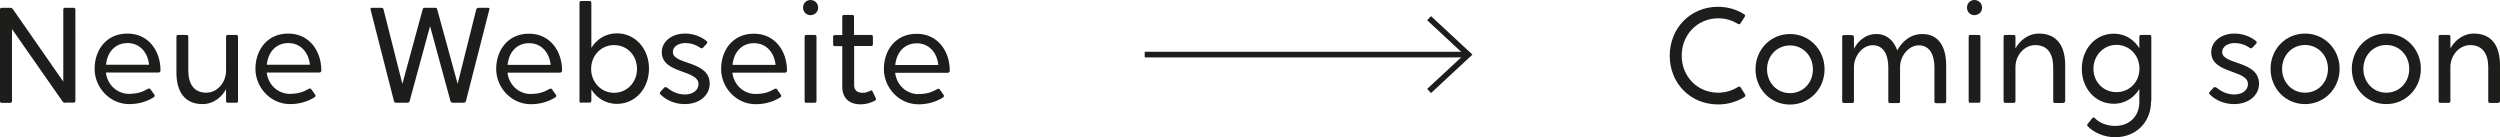 <?xml version="1.0" encoding="UTF-8"?><svg id="a" xmlns="http://www.w3.org/2000/svg" viewBox="0 0 221.19 12.15"><defs><style>.b{fill:#1d1d1b;}.c{fill:none;stroke:#1d1d1b;stroke-width:.5px;}</style></defs><path class="b" d="M221.03,9.09c.1,0,.16-.06,.16-.16v-3.17c0-1.7-.74-2.79-2.31-2.79-1.04,0-1.76,.72-2.08,1.32v-1.04c0-.11-.05-.16-.16-.16h-.73c-.11,0-.15,.05-.15,.16v5.69c0,.1,.05,.16,.15,.16h.73c.11,0,.16-.06,.16-.16v-3.02c0-.97,.74-1.93,1.76-1.93,1.1,0,1.59,.79,1.59,1.97v2.99c0,.1,.05,.16,.15,.16h.73Zm-11.93-3c0-1.19,.88-2.11,2.03-2.11s2.03,.92,2.03,2.11-.86,2.11-2.03,2.11-2.03-.94-2.03-2.11m-1.02,0c0,1.73,1.32,3.12,3.05,3.12s3.06-1.39,3.06-3.12-1.33-3.12-3.06-3.12-3.05,1.39-3.05,3.12m-6.17,0c0-1.19,.88-2.11,2.03-2.11s2.03,.92,2.03,2.11-.86,2.11-2.03,2.11-2.03-.94-2.03-2.11m-1.02,0c0,1.73,1.32,3.12,3.05,3.12s3.06-1.39,3.06-3.12-1.33-3.12-3.06-3.12-3.05,1.39-3.05,3.12m-4.8,1.67c-.1-.07-.17-.08-.25,0l-.31,.34c-.08,.08-.1,.18-.02,.25,.54,.54,1.31,.86,2.15,.86,1.31,0,2.21-.78,2.21-1.8,0-2.07-3.26-1.66-3.26-2.8,0-.53,.55-.8,1.1-.8,.45,0,.89,.12,1.33,.42,.11,.06,.16,.07,.24-.01l.34-.36c.07-.07,.06-.14-.01-.22-.42-.36-1.12-.67-1.91-.67-1.19,0-2.06,.71-2.06,1.65,0,1.93,3.25,1.53,3.25,2.82,0,.56-.52,.92-1.21,.92-.6,0-1.15-.25-1.57-.61m-5.77,1.2V3.25c0-.11-.06-.16-.17-.16h-.73c-.11,0-.16,.05-.16,.16v1.01c-.47-.73-1.21-1.28-2.26-1.28-1.66,0-2.83,1.39-2.83,3.11s1.18,3.09,2.83,3.09c1.08,0,1.84-.62,2.26-1.3v1.16c0,1.15-.78,2.1-2.15,2.1-.72,0-1.37-.26-1.8-.7-.08-.07-.13-.06-.22,.02l-.4,.5c-.06,.07-.06,.14,.01,.22,.53,.54,1.43,.96,2.42,.96,1.86,0,3.18-1.34,3.18-3.19m-5.1-2.88c0-1.14,.88-2.1,2.03-2.1s2.04,.91,2.04,2.1-.88,2.08-2.04,2.08-2.03-.9-2.03-2.07m-2.66,3.01c.1,0,.16-.06,.16-.16v-3.17c0-1.7-.74-2.79-2.32-2.79-1.04,0-1.76,.72-2.08,1.32v-1.04c0-.11-.05-.16-.16-.16h-.73c-.11,0-.16,.05-.16,.16v5.69c0,.1,.05,.16,.16,.16h.73c.11,0,.16-.06,.16-.16v-3.02c0-.97,.74-1.93,1.76-1.93,1.1,0,1.58,.79,1.58,1.97v2.99c0,.1,.05,.16,.16,.16h.73ZM174.03,.68c0,.37,.29,.66,.66,.66s.68-.29,.68-.66-.3-.68-.68-.68-.66,.3-.66,.68m.3,8.41h.73c.11,0,.16-.05,.16-.16V3.25c0-.11-.05-.16-.16-.16h-.73c-.11,0-.15,.05-.15,.16v5.69c0,.1,.04,.16,.15,.16m-10.45-6h-.73c-.11,0-.16,.05-.16,.16v5.69c0,.1,.05,.16,.16,.16h.73c.11,0,.15-.06,.15-.16v-3.02c0-.97,.75-1.93,1.66-1.93,.96,0,1.38,.85,1.38,1.97v2.99c0,.1,.05,.16,.16,.16h.73c.11,0,.15-.06,.15-.16v-3.02c0-1.03,.79-1.93,1.66-1.93,.97,0,1.38,.85,1.38,1.97v2.99c0,.1,.05,.16,.16,.16h.74c.1,0,.14-.06,.14-.16v-3.17c0-1.75-.73-2.79-2.1-2.79-1.12,0-1.81,.71-2.23,1.44-.29-.81-.88-1.44-1.86-1.44s-1.66,.69-1.97,1.31v-1.03c0-.11-.05-.16-.15-.16m-7.54,3c0-1.19,.88-2.11,2.03-2.11s2.03,.92,2.03,2.11-.86,2.11-2.03,2.11-2.03-.94-2.03-2.11m-1.02,0c0,1.73,1.32,3.12,3.05,3.12s3.06-1.39,3.06-3.12-1.33-3.12-3.06-3.12-3.05,1.39-3.05,3.12m-1.33-4.06l.38-.59c.06-.1,.04-.17-.07-.23-.6-.38-1.4-.65-2.29-.65-2.47,0-4.28,1.91-4.28,4.33s1.81,4.31,4.28,4.31c.85,0,1.63-.23,2.32-.65,.1-.06,.12-.16,.06-.25l-.38-.6c-.06-.1-.16-.1-.25-.04-.5,.32-1.14,.5-1.74,.5-1.85,0-3.23-1.44-3.23-3.28s1.38-3.3,3.23-3.3c.66,0,1.2,.17,1.72,.48,.12,.08,.22,.04,.26-.05m-70.98,3.7h-3.81c.1-1.09,.79-1.92,1.9-1.92s1.8,.85,1.91,1.92m-1.73,2.58c-1.14,0-1.97-.85-2.09-1.89h4.63c.14,0,.2-.08,.2-.19,0-1.72-1.05-3.26-2.93-3.26s-2.9,1.47-2.9,3.12,1.34,3.12,3.06,3.12c.89,0,1.61-.25,2.18-.61,.07-.05,.1-.13,.05-.22l-.33-.47c-.05-.08-.12-.11-.23-.05-.49,.29-.99,.44-1.65,.44m-3.79,.37l-.3-.62c-.04-.08-.07-.1-.16-.05-.25,.12-.44,.19-.73,.19-.42,0-.73-.2-.73-.68v-3.46h1.52c.1,0,.14-.07,.14-.16v-.66c0-.1-.05-.16-.16-.16h-1.51V1.48c0-.1-.03-.16-.15-.16h-.73c-.11,0-.16,.06-.16,.16v1.62h-.65c-.1,0-.16,.05-.16,.16v.66c0,.11,.06,.16,.16,.16h.65v3.58c0,1.01,.6,1.57,1.62,1.57,.46,0,.84-.11,1.26-.32,.11-.06,.12-.12,.08-.2M71.05,.68c0,.37,.29,.66,.66,.66s.68-.29,.68-.66-.3-.68-.68-.68-.66,.3-.66,.68m.3,8.41h.73c.11,0,.16-.05,.16-.16V3.25c0-.11-.05-.16-.16-.16h-.73c-.11,0-.16,.05-.16,.16v5.69c0,.1,.04,.16,.16,.16m-2.73-3.36h-3.81c.1-1.09,.79-1.92,1.9-1.92s1.8,.85,1.91,1.92m-1.73,2.58c-1.14,0-1.97-.85-2.09-1.89h4.63c.14,0,.2-.08,.2-.19,0-1.72-1.06-3.26-2.93-3.26s-2.9,1.47-2.9,3.12,1.34,3.12,3.06,3.12c.89,0,1.61-.25,2.18-.61,.07-.05,.1-.13,.05-.22l-.33-.47c-.05-.08-.12-.11-.23-.05-.49,.29-.98,.44-1.64,.44m-7.88-.55c-.1-.07-.17-.08-.25,0l-.31,.34c-.08,.08-.1,.18-.02,.25,.54,.54,1.31,.86,2.15,.86,1.31,0,2.21-.78,2.21-1.8,0-2.07-3.26-1.66-3.26-2.8,0-.53,.55-.8,1.1-.8,.44,0,.89,.12,1.33,.42,.11,.06,.16,.07,.24-.01l.33-.36c.07-.07,.06-.14-.01-.22-.42-.36-1.11-.67-1.91-.67-1.19,0-2.06,.71-2.06,1.65,0,1.93,3.25,1.53,3.25,2.82,0,.56-.52,.92-1.21,.92-.6,0-1.15-.25-1.57-.61m-7.59,1.33h.73c.11,0,.16-.05,.16-.16v-1.01c.42,.7,1.21,1.28,2.26,1.28,1.66,0,2.84-1.39,2.84-3.12s-1.19-3.12-2.84-3.12c-1.01,0-1.8,.54-2.26,1.28V.25c0-.11-.05-.16-.16-.16h-.73c-.11,0-.16,.05-.16,.16V8.94c0,.11,.05,.16,.16,.16m4.93-3c0,1.18-.88,2.11-2.03,2.11s-2.03-.94-2.03-2.11,.86-2.11,2.03-2.11,2.03,.92,2.03,2.11m-7.64-.36h-3.81c.1-1.09,.79-1.92,1.9-1.92s1.8,.85,1.91,1.92m-1.73,2.58c-1.14,0-1.97-.85-2.09-1.89h4.63c.14,0,.2-.08,.2-.19,0-1.72-1.06-3.26-2.93-3.26s-2.9,1.47-2.9,3.12,1.34,3.12,3.06,3.12c.89,0,1.61-.25,2.18-.61,.07-.05,.1-.13,.05-.22l-.34-.47c-.05-.08-.12-.11-.23-.05-.49,.29-.98,.44-1.64,.44m-6.92,.78h.95c.13,0,.18-.05,.22-.17L43.29,.86c.04-.11,.01-.17-.11-.17h-.83c-.13,0-.18,.06-.22,.17l-1.64,6.56-1.81-6.6c-.02-.1-.08-.13-.18-.13h-.91c-.1,0-.16,.03-.19,.13l-1.8,6.6-1.66-6.56c-.02-.11-.07-.17-.2-.17h-.83c-.12,0-.14,.06-.12,.17l2.06,8.06c.02,.12,.08,.17,.22,.17h.95c.13,0,.2-.05,.23-.17l1.8-6.61,1.8,6.61c.02,.12,.1,.17,.23,.17m-12.66-3.36h-3.81c.1-1.09,.79-1.92,1.9-1.92s1.8,.85,1.91,1.92m-1.73,2.58c-1.14,0-1.97-.85-2.09-1.89h4.63c.14,0,.2-.08,.2-.19,0-1.72-1.06-3.26-2.93-3.26s-2.9,1.47-2.9,3.12,1.34,3.12,3.06,3.12c.89,0,1.61-.25,2.18-.61,.07-.05,.1-.13,.05-.22l-.34-.47c-.05-.08-.12-.11-.23-.05-.49,.29-.98,.44-1.64,.44M15.76,3.09c-.1,0-.15,.06-.15,.16v3.17c0,1.7,.74,2.79,2.31,2.79,1.04,0,1.77-.72,2.08-1.32v1.04c0,.11,.06,.16,.16,.16h.74c.1,0,.16-.05,.16-.16V3.25c0-.1-.06-.16-.16-.16h-.74c-.09,0-.16,.06-.16,.16v3.02c0,.97-.73,1.93-1.75,1.93-1.11,0-1.59-.8-1.59-1.97V3.25c0-.1-.06-.16-.17-.16h-.73Zm-2.57,2.64h-3.81c.1-1.09,.79-1.92,1.9-1.92s1.8,.85,1.91,1.92m-1.73,2.58c-1.14,0-1.97-.85-2.09-1.89h4.63c.14,0,.2-.08,.2-.19,0-1.72-1.05-3.26-2.93-3.26s-2.9,1.47-2.9,3.12,1.34,3.12,3.06,3.12c.89,0,1.61-.25,2.18-.61,.07-.05,.1-.13,.05-.22l-.34-.47c-.05-.08-.12-.11-.23-.05-.49,.29-.98,.44-1.64,.44m-5.7,.78h.75c.11,0,.17-.05,.17-.16V.85c0-.11-.06-.16-.17-.16h-.74c-.11,0-.16,.05-.16,.16V7.22L1.17,.85c-.07-.1-.13-.16-.26-.16H.16c-.11,0-.16,.05-.16,.16V8.94c0,.11,.05,.16,.16,.16H.9c.11,0,.16-.05,.16-.16V2.57l4.45,6.37c.07,.1,.13,.16,.26,.16"/><g><line class="c" x1="101.28" y1="4.83" x2="129.91" y2="4.83"/><polyline class="c" points="126.44 1.61 129.91 4.83 126.44 8.05"/></g></svg>